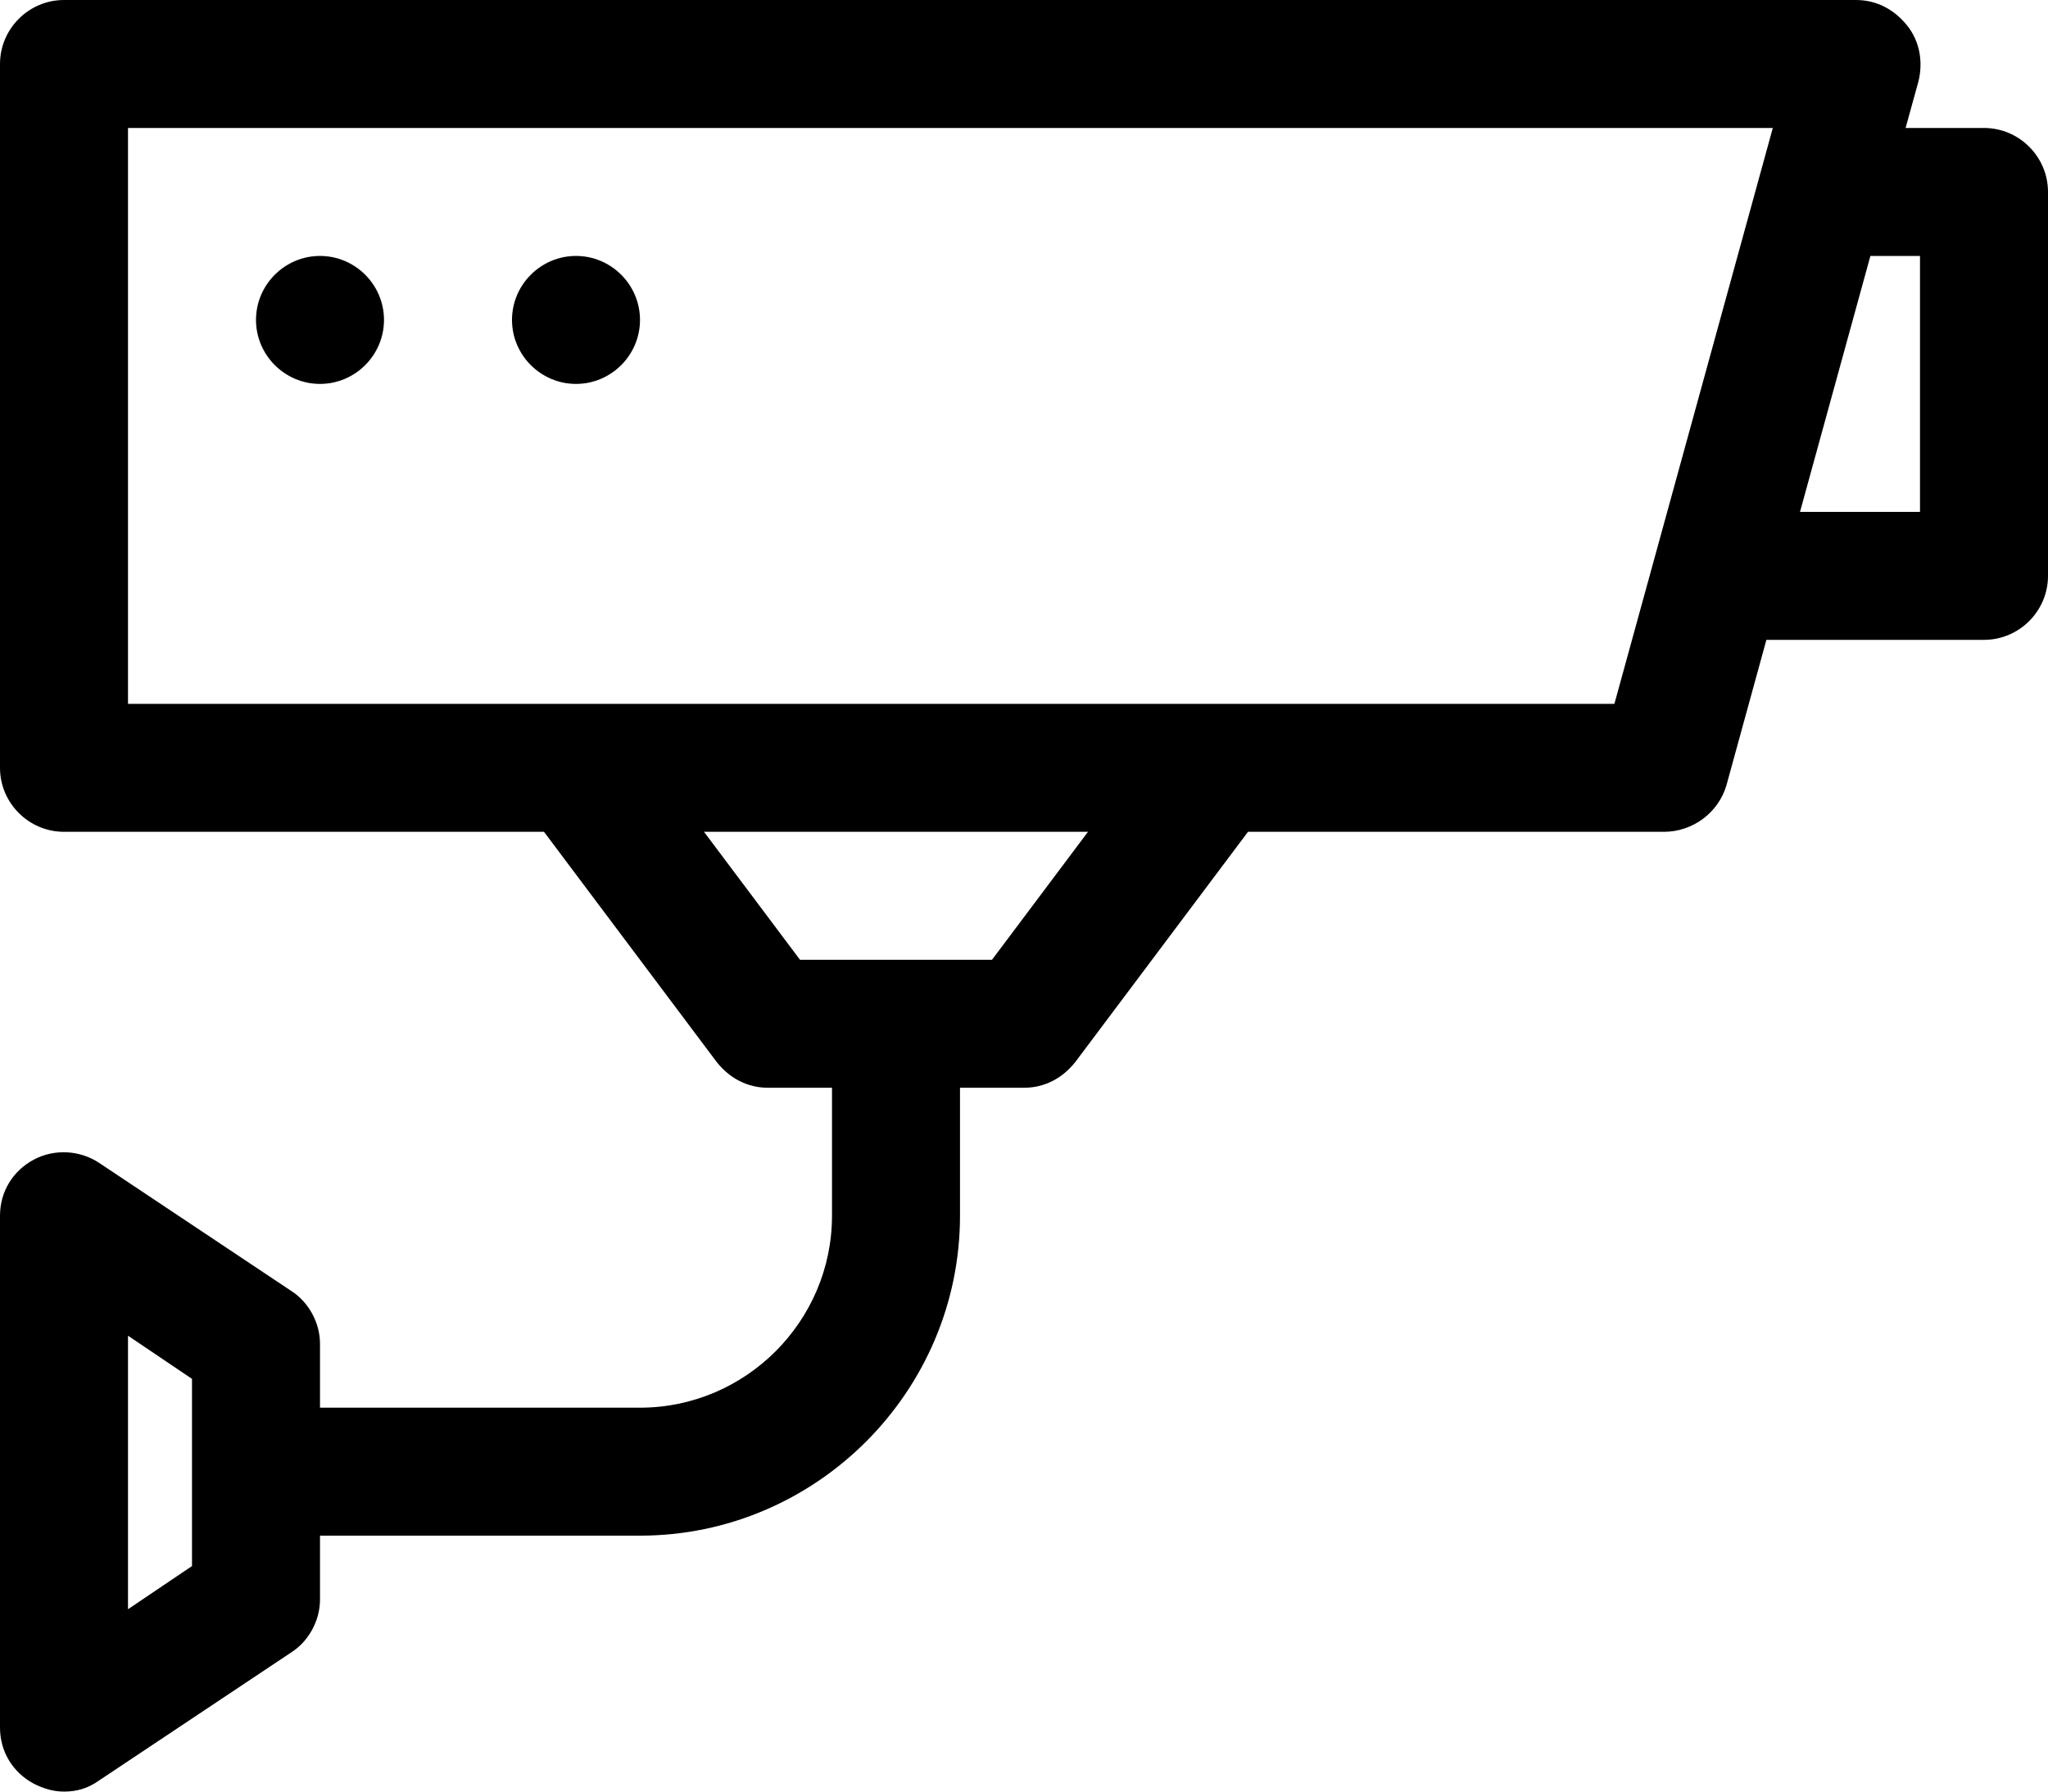<?xml version="1.0" encoding="utf-8"?>
<!-- Generator: Adobe Illustrator 19.0.0, SVG Export Plug-In . SVG Version: 6.00 Build 0)  -->
<svg version="1.1"  xmlns="http://www.w3.org/2000/svg" xmlns:xlink="http://www.w3.org/1999/xlink" x="0px" y="0px"
	 viewBox="0 0 128 112" style="enable-background:new 0 0 128 112;" xml:space="preserve">
<g>
	<path  d="M124,8h-4.9l0.8-2.9c0.3-1.2,0.1-2.5-0.7-3.5c-0.8-1-1.9-1.6-3.2-1.6H4C1.8,0,0,1.8,0,4v44c0,2.2,1.8,4,4,4
		h30l10.8,14.4c0.8,1,1.9,1.6,3.2,1.6h4v8c0,6.6-5.4,12-12,12H20v-4c0-1.3-0.7-2.6-1.8-3.3l-12-8c-1.2-0.8-2.8-0.9-4.1-0.2
		C0.8,73.2,0,74.5,0,76v32c0,1.5,0.8,2.8,2.1,3.5c0.6,0.3,1.2,0.5,1.9,0.5c0.8,0,1.5-0.2,2.2-0.7l12-8c1.1-0.7,1.8-2,1.8-3.3v-4h20
		c11,0,20-9,20-20v-8h4c1.3,0,2.4-0.6,3.2-1.6L78,52h26c1.8,0,3.4-1.2,3.9-2.9l2.5-9.1H124c2.2,0,4-1.8,4-4V12
		C128,9.8,126.2,8,124,8L124,8z M12,97.9l-4,2.7V83.5l4,2.7V97.9z M62,60H50l-6-8h24L62,60z M100.9,44H8V8h102.8L100.9,44z M120,32
		h-7.5l4.4-16h3.1V32z M120,32"/>
	<path d="M24,20c0,2.2-1.8,4-4,4c-2.2,0-4-1.8-4-4c0-2.2,1.8-4,4-4C22.2,16,24,17.8,24,20L24,20z M24,20"/>
	<path d="M40,20c0,2.2-1.8,4-4,4c-2.2,0-4-1.8-4-4c0-2.2,1.8-4,4-4C38.2,16,40,17.8,40,20L40,20z M40,20"/>
</g>
</svg>
